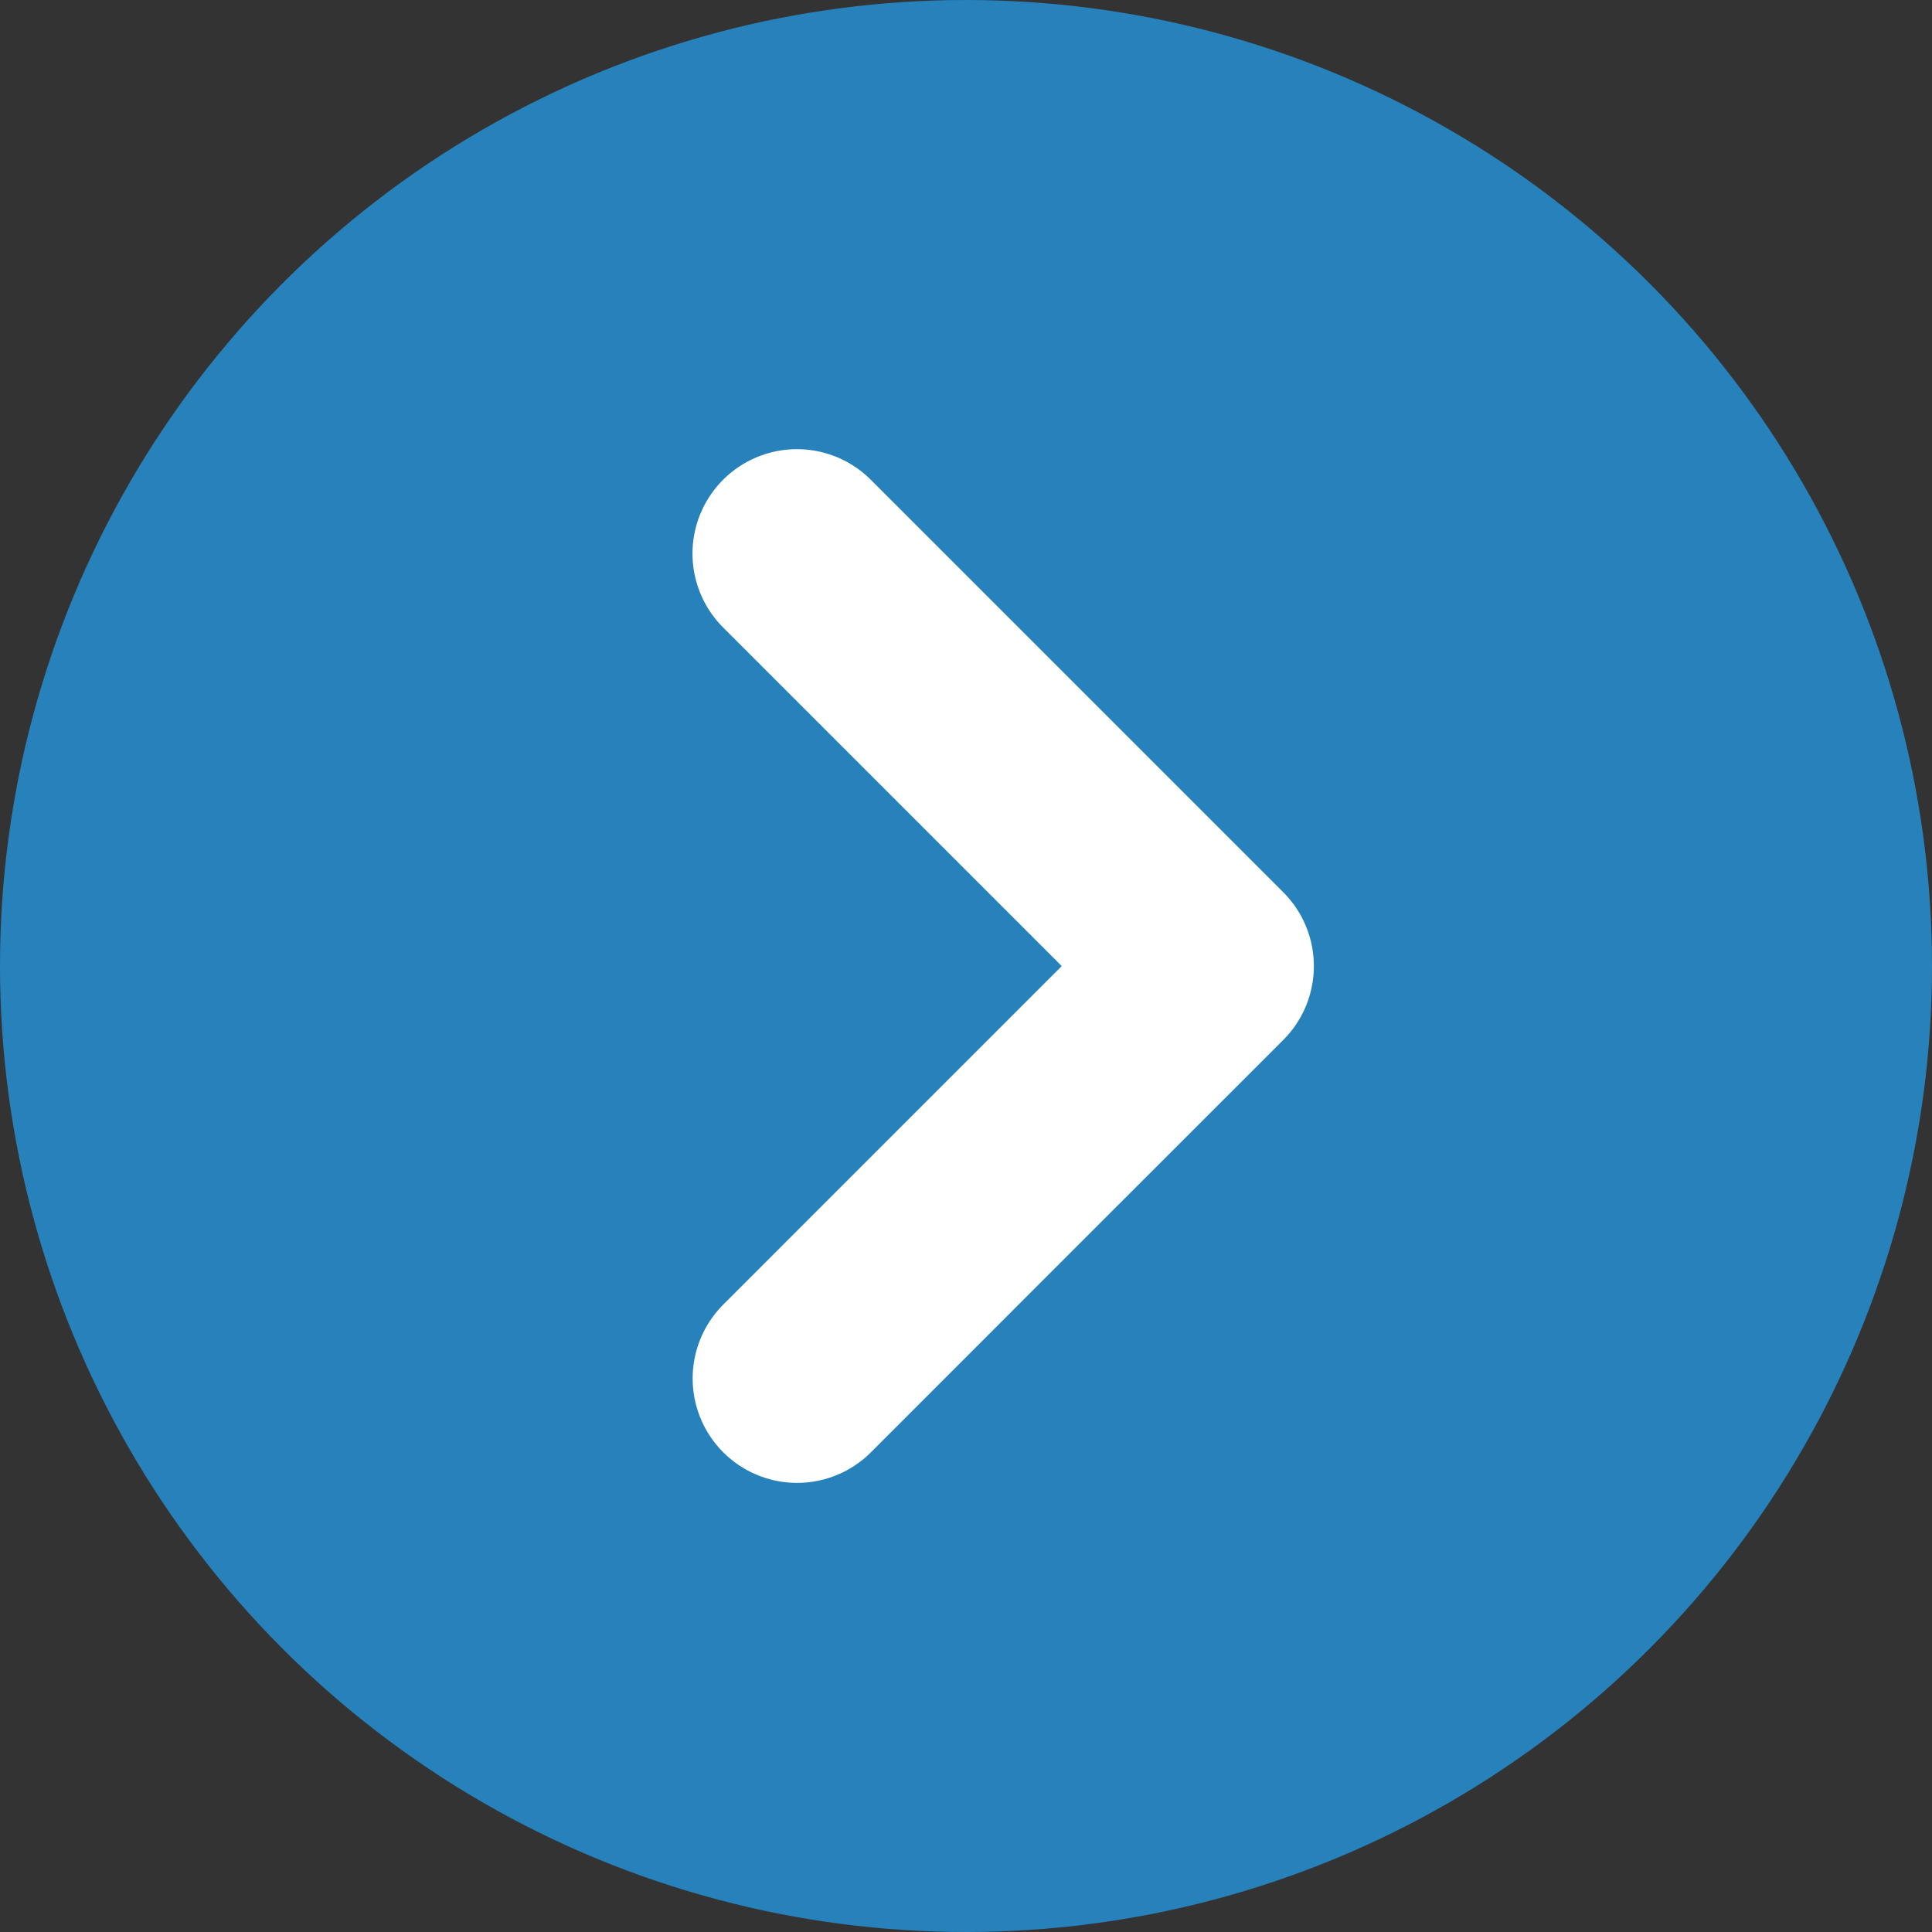 <svg xmlns="http://www.w3.org/2000/svg" width="37" height="37" viewBox="0 0 37 37">
  <rect x="0" y="0" width="37" height="37" fill="#333333" stroke="none"/>
  <g id="Grupo_19033" data-name="Grupo 19033" transform="translate(80 3164) rotate(180)">
    <g id="Grupo_21" data-name="Grupo 21" transform="translate(43 3127)">
      <circle id="Elipse_21" data-name="Elipse 21" cx="18.5" cy="18.5" r="18.5" fill="#2781bb"/>
      <path id="Trazado_1" data-name="Trazado 1" d="M485.448,2711.688l-3.619,3.62-4.278,4.277,7.9,7.9" transform="translate(-463.713 -2701.087)" fill="none" stroke="#fff" stroke-linecap="round" stroke-linejoin="round" stroke-width="4"/>
    </g>
  </g>
</svg>
